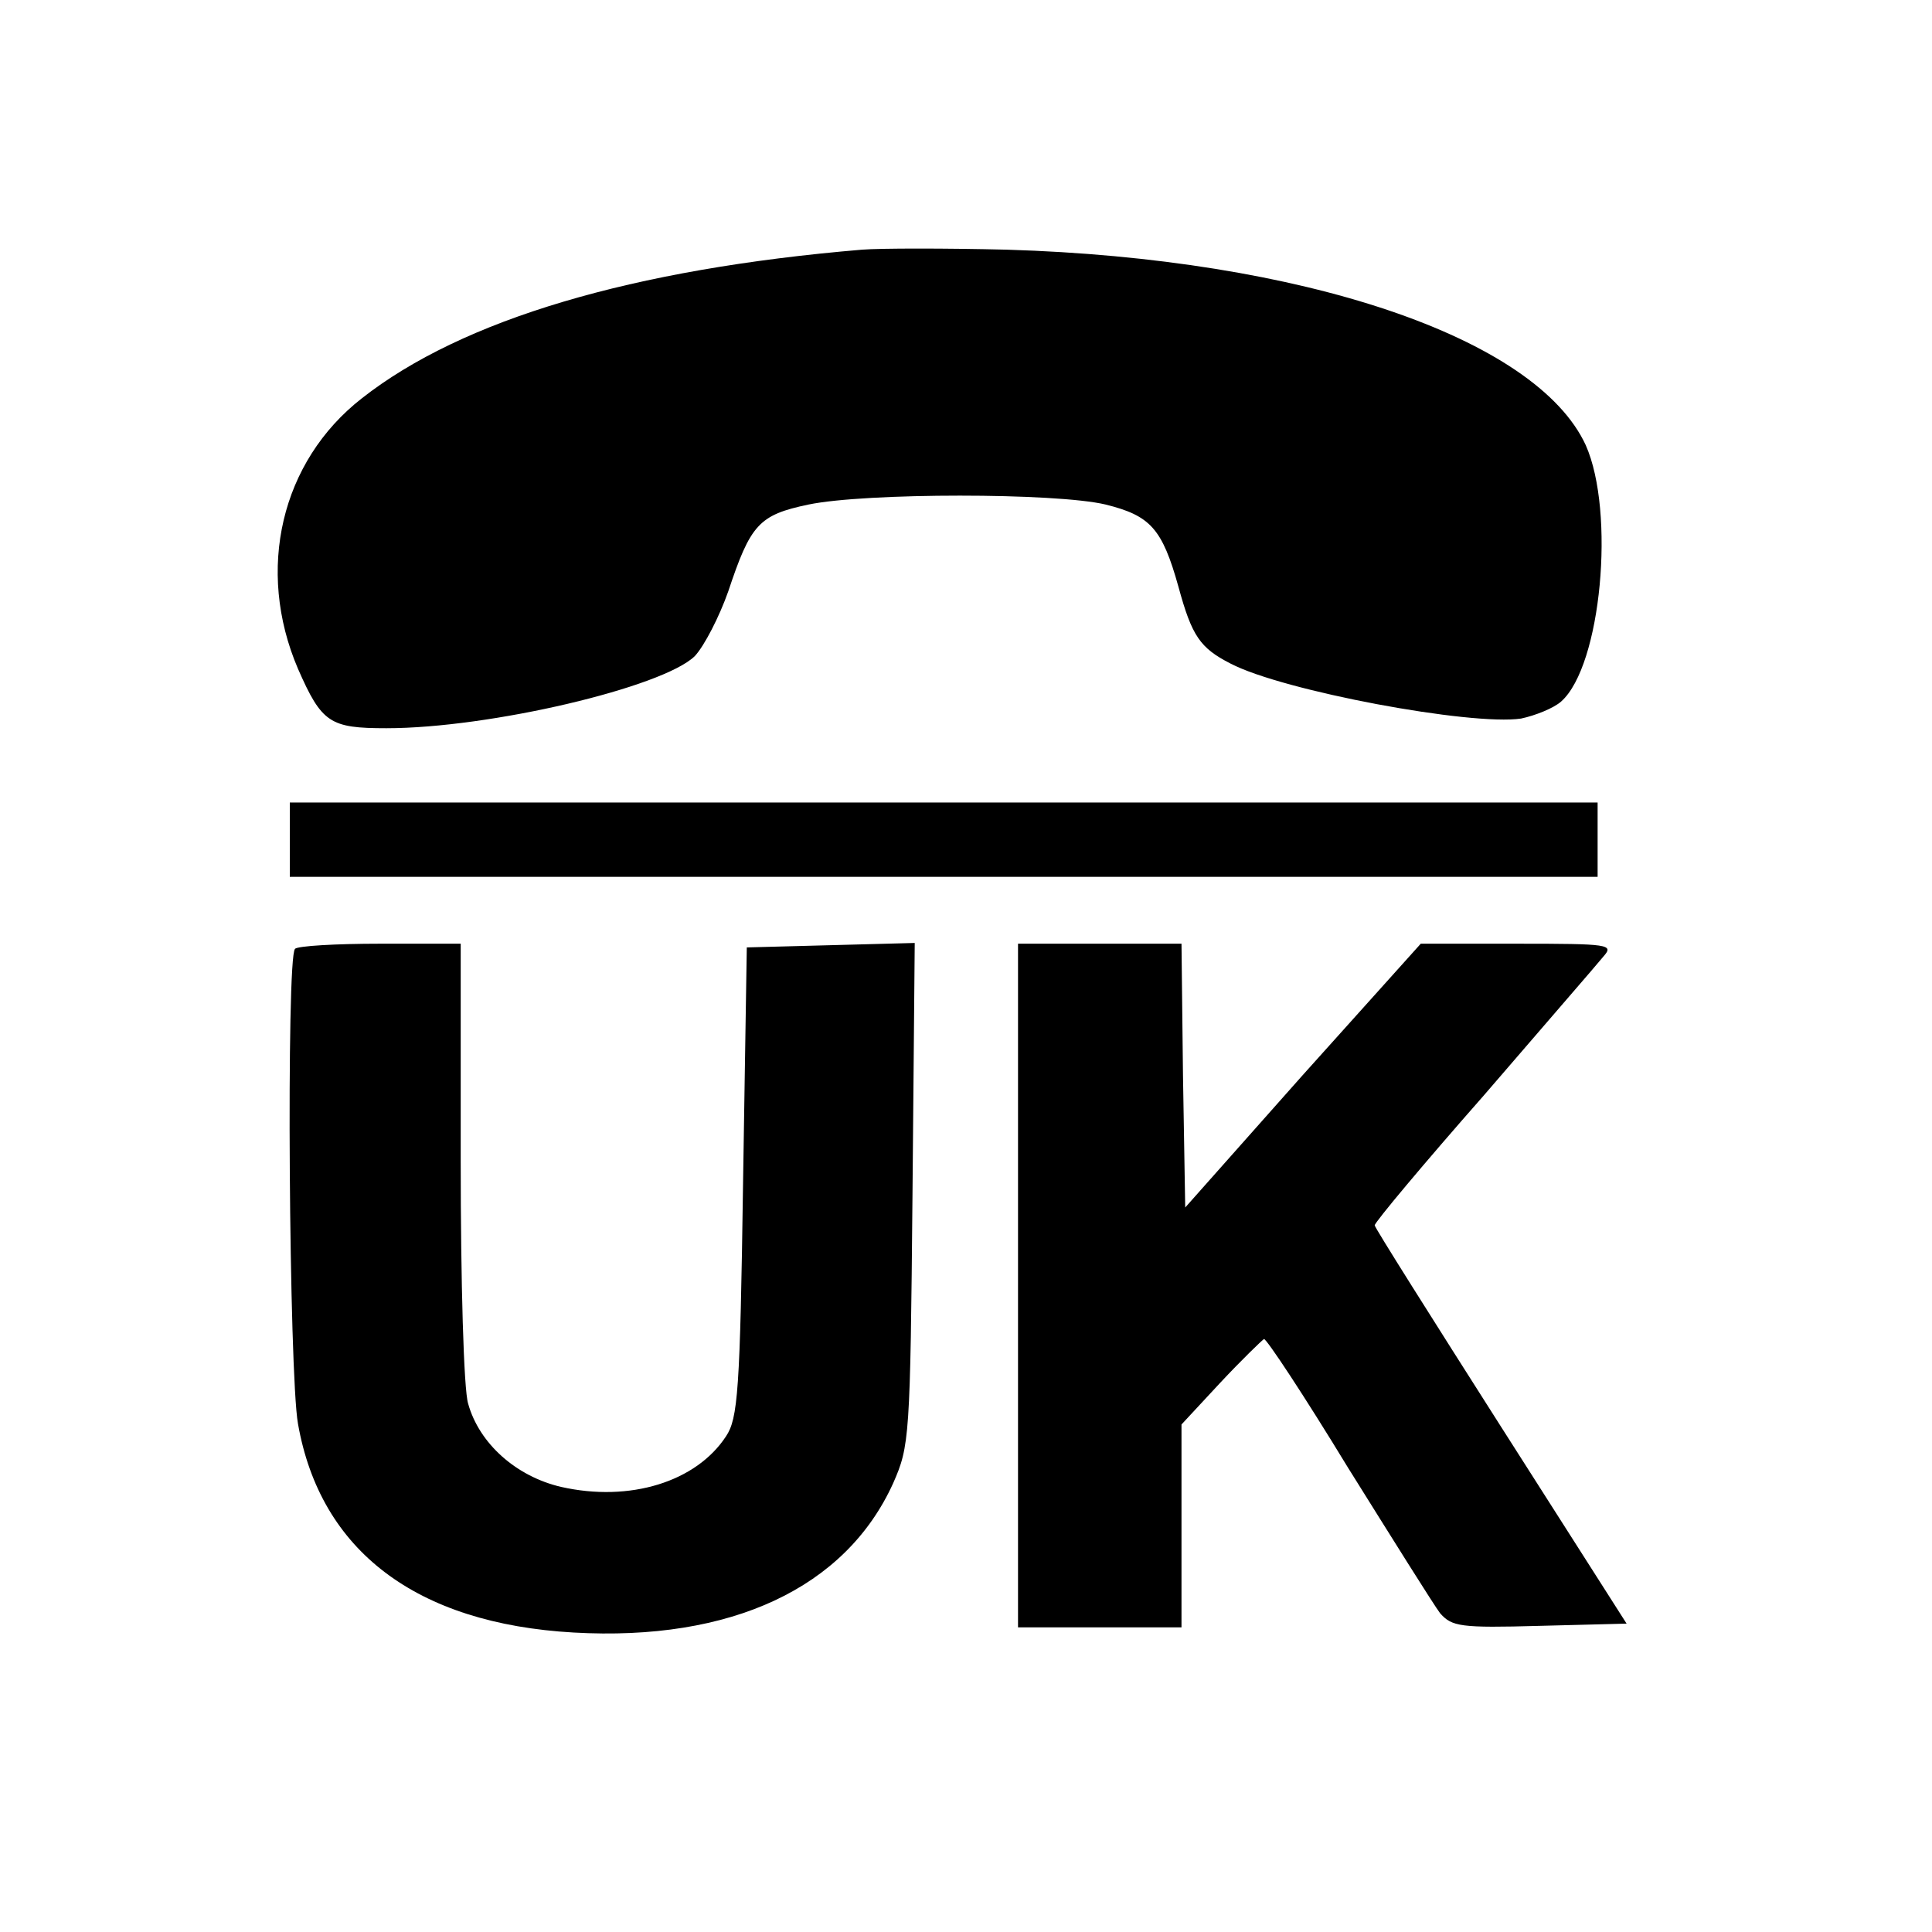 <?xml version="1.0" standalone="no"?>
<!DOCTYPE svg PUBLIC "-//W3C//DTD SVG 20010904//EN"
 "http://www.w3.org/TR/2001/REC-SVG-20010904/DTD/svg10.dtd">
<svg version="1.0" xmlns="http://www.w3.org/2000/svg"
 width="260pt" height="260pt" viewBox="0 0 260 260"
 preserveAspectRatio="xMidYMid meet">
<g transform="translate(0,260) scale(0.1,-0.1)"
fill="#000000" stroke="none">
<path d="M1160 2264 c-309 -26 -538 -94 -673 -200 -109 -85 -143 -231 -86
-364 32 -73 43 -80 119 -80 139 0 372 55 415 97 13 14 33 53 45 87 30 90 41
103 108 117 77 16 333 16 400 0 60 -15 76 -32 98 -111 18 -66 29 -82 70 -103
71 -37 324 -84 391 -74 19 4 44 14 54 23 54 48 73 255 33 345 -67 145 -381
251 -779 263 -82 2 -170 2 -195 0z"/>
<path d="M390 1470 l0 -50 880 0 880 0 0 50 0 50 -880 0 -880 0 0 -50z"/>
<path d="M397 1323 c-12 -11 -8 -572 4 -639 30 -171 159 -269 371 -281 212
-12 366 60 430 201 22 50 23 61 26 389 l3 338 -113 -3 -113 -3 -5 -315 c-4
-283 -7 -319 -23 -343 -40 -61 -129 -89 -222 -68 -60 14 -110 58 -125 112 -6
19 -10 165 -10 326 l0 293 -108 0 c-60 0 -112 -3 -115 -7z"/>
<path d="M1370 870 l0 -460 110 0 110 0 0 137 0 136 52 56 c29 31 56 57 59 59
3 1 54 -76 113 -173 60 -96 115 -184 124 -196 16 -18 27 -20 134 -17 l117 3
-169 265 c-93 146 -170 268 -170 271 0 4 66 83 147 175 80 93 153 177 161 187
14 16 8 17 -116 17 l-130 0 -159 -177 -158 -178 -3 178 -2 177 -110 0 -110 0
0 -460z"/>
</g>
</svg>
